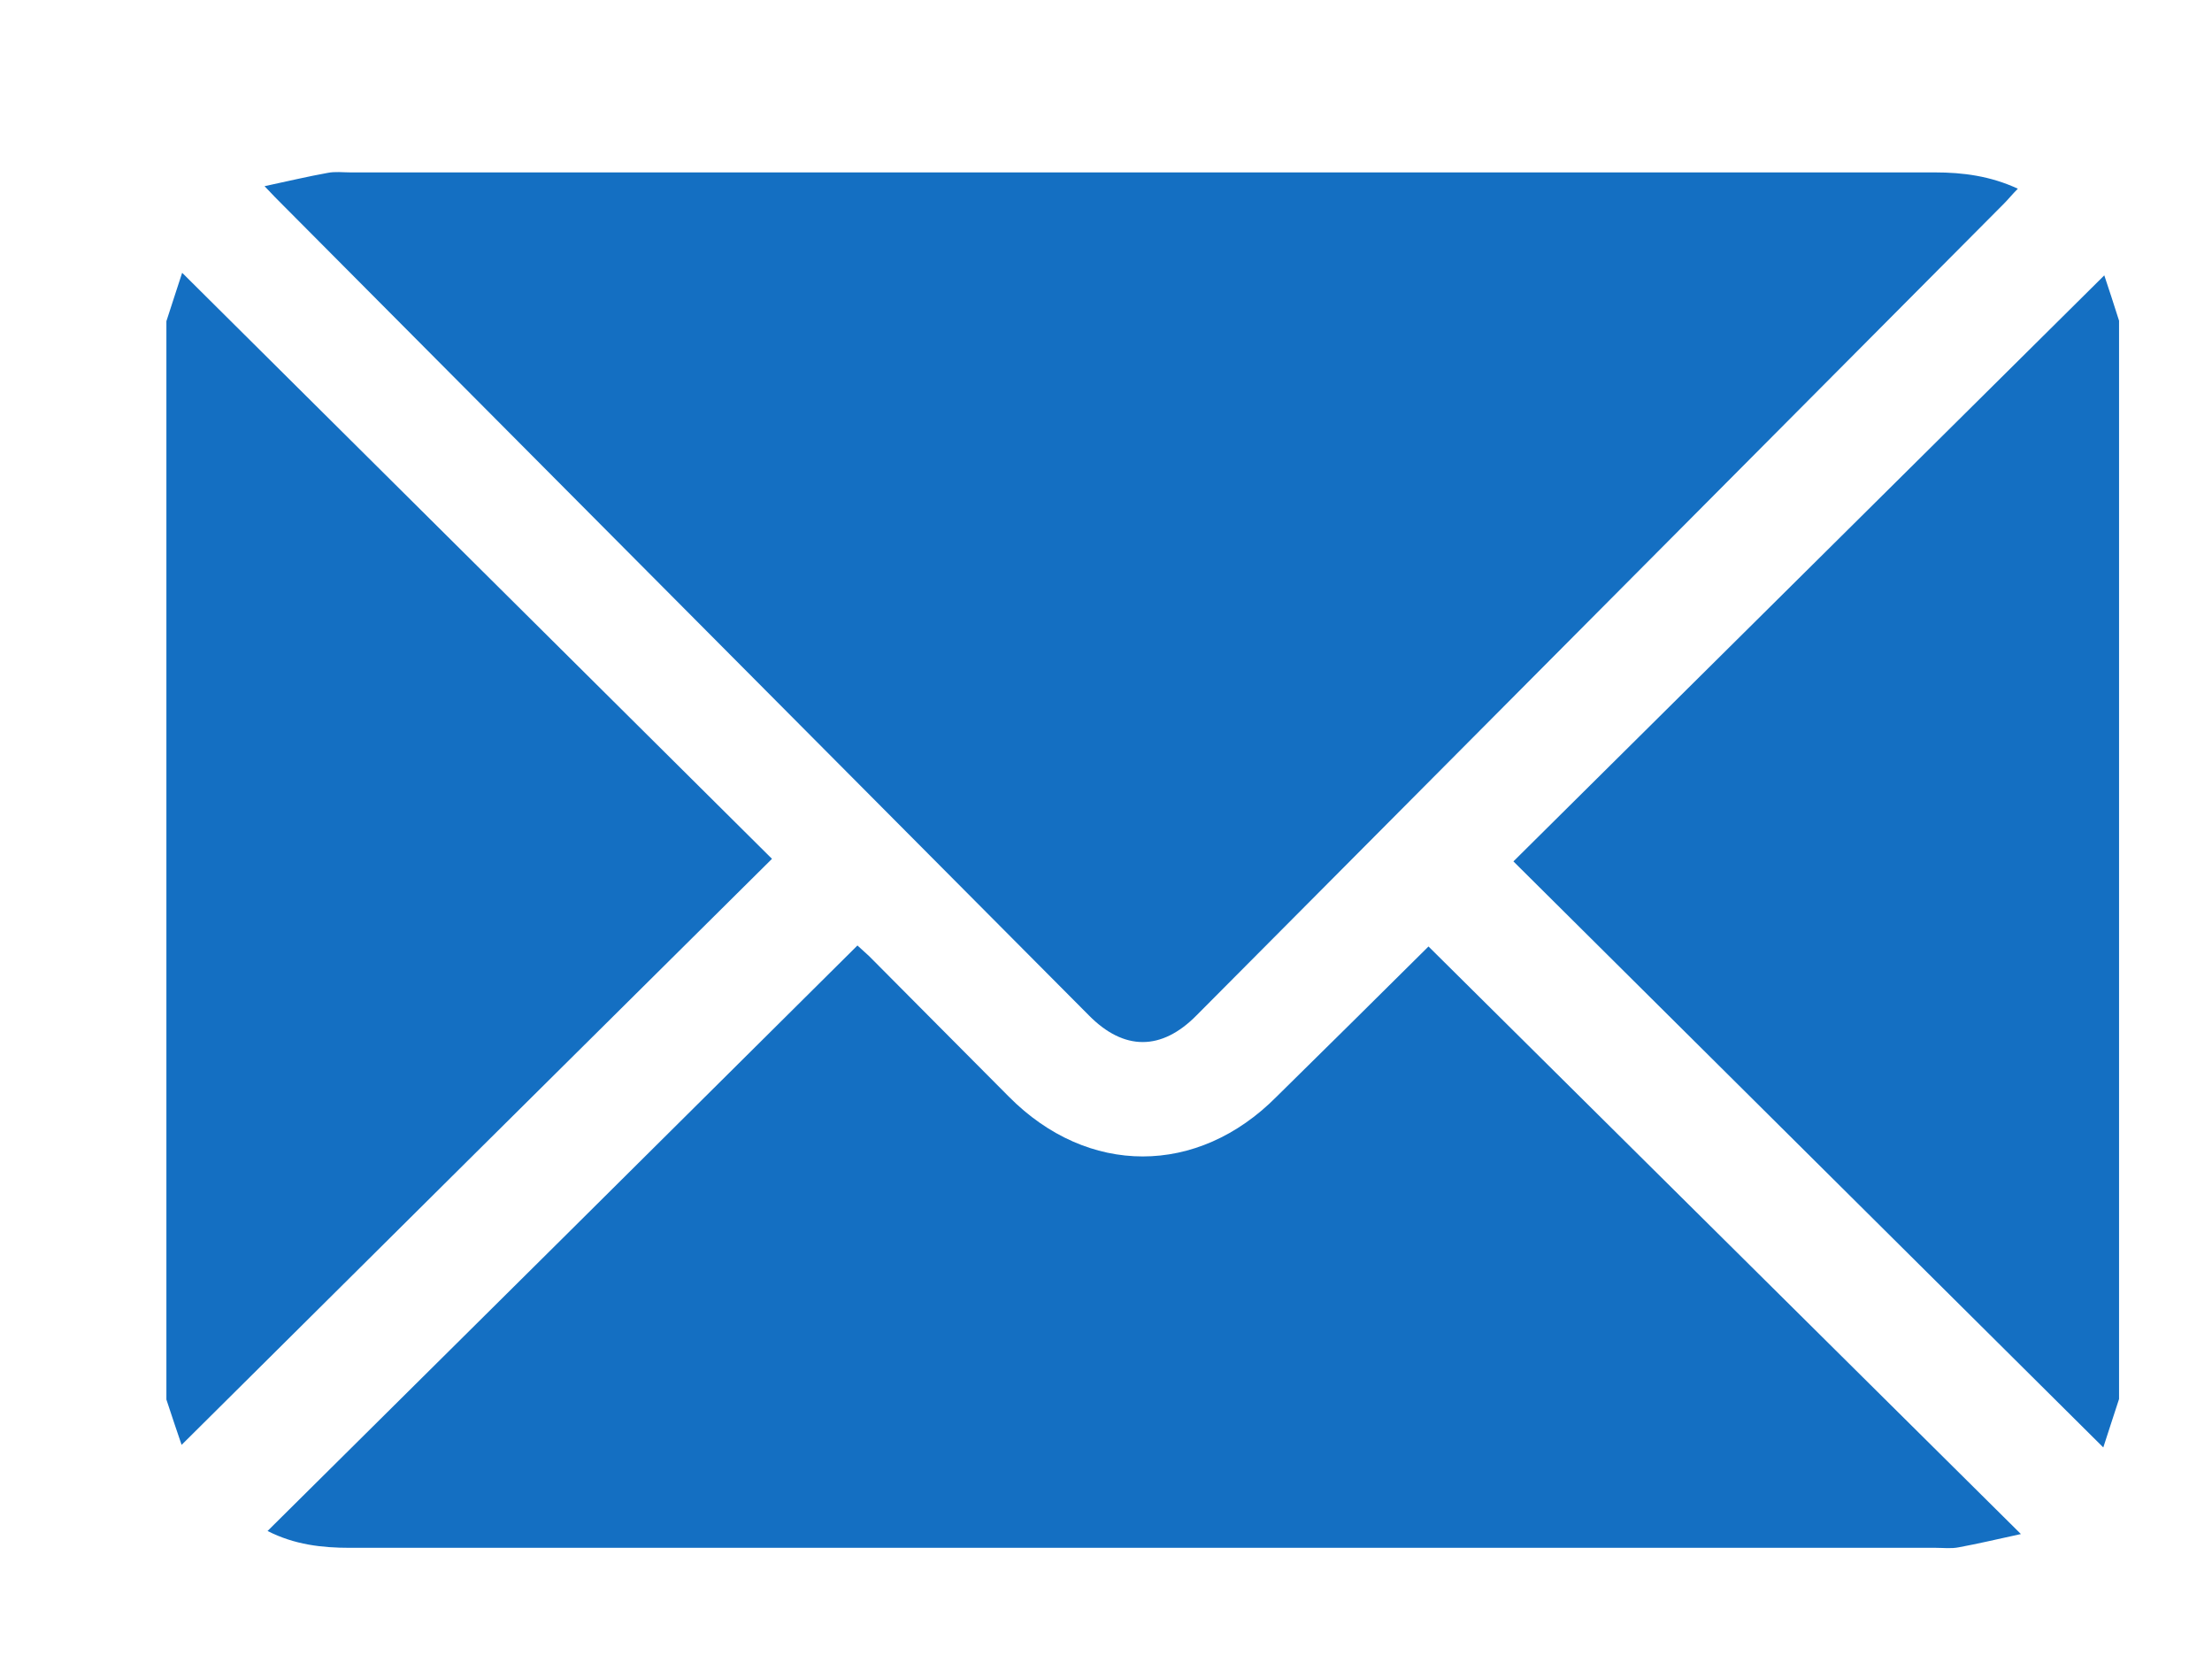 <svg xmlns="http://www.w3.org/2000/svg" fill="none" viewBox="0 0 49 37" height="37" width="49">
<path fill="#146FC2" d="M3.686 7.113C3.809 6.741 3.922 6.38 4.035 6.041C8.405 10.386 12.753 14.697 17.101 19.019C12.731 23.353 8.383 27.664 4.023 31.997C3.933 31.738 3.809 31.365 3.686 30.993C3.686 23.025 3.686 15.069 3.686 7.113Z"></path>
<path fill="#146FC2" d="M46.941 30.982C46.817 31.354 46.704 31.715 46.592 32.054C42.221 27.709 37.873 23.398 33.525 19.076C37.907 14.731 42.255 10.42 46.614 6.098C46.704 6.369 46.828 6.741 46.941 7.102C46.941 15.069 46.941 23.026 46.941 30.982Z"></path>
<path fill="#146FC2" d="M5.86 4.123C6.389 4.01 6.817 3.908 7.256 3.829C7.425 3.795 7.594 3.818 7.763 3.818C19.467 3.818 31.159 3.818 42.863 3.818C43.483 3.818 44.091 3.897 44.699 4.179C44.575 4.303 44.485 4.416 44.395 4.506C38.436 10.499 32.466 16.491 26.507 22.484C25.73 23.274 24.896 23.274 24.119 22.484C18.16 16.491 12.19 10.499 6.231 4.506C6.141 4.416 6.051 4.326 5.86 4.123Z"></path>
<path fill="#146FC2" d="M31.644 20.96C36.003 25.282 40.34 29.582 44.767 33.972C44.249 34.085 43.821 34.186 43.392 34.265C43.224 34.299 43.055 34.277 42.886 34.277C31.171 34.277 19.467 34.277 7.752 34.277C7.133 34.277 6.524 34.209 5.927 33.904C10.298 29.571 14.635 25.271 18.994 20.938C19.028 20.971 19.14 21.073 19.253 21.174C20.289 22.213 21.314 23.251 22.351 24.289C24.097 26.05 26.53 26.05 28.276 24.289C29.413 23.172 30.551 22.044 31.644 20.96Z"></path>
</svg>
